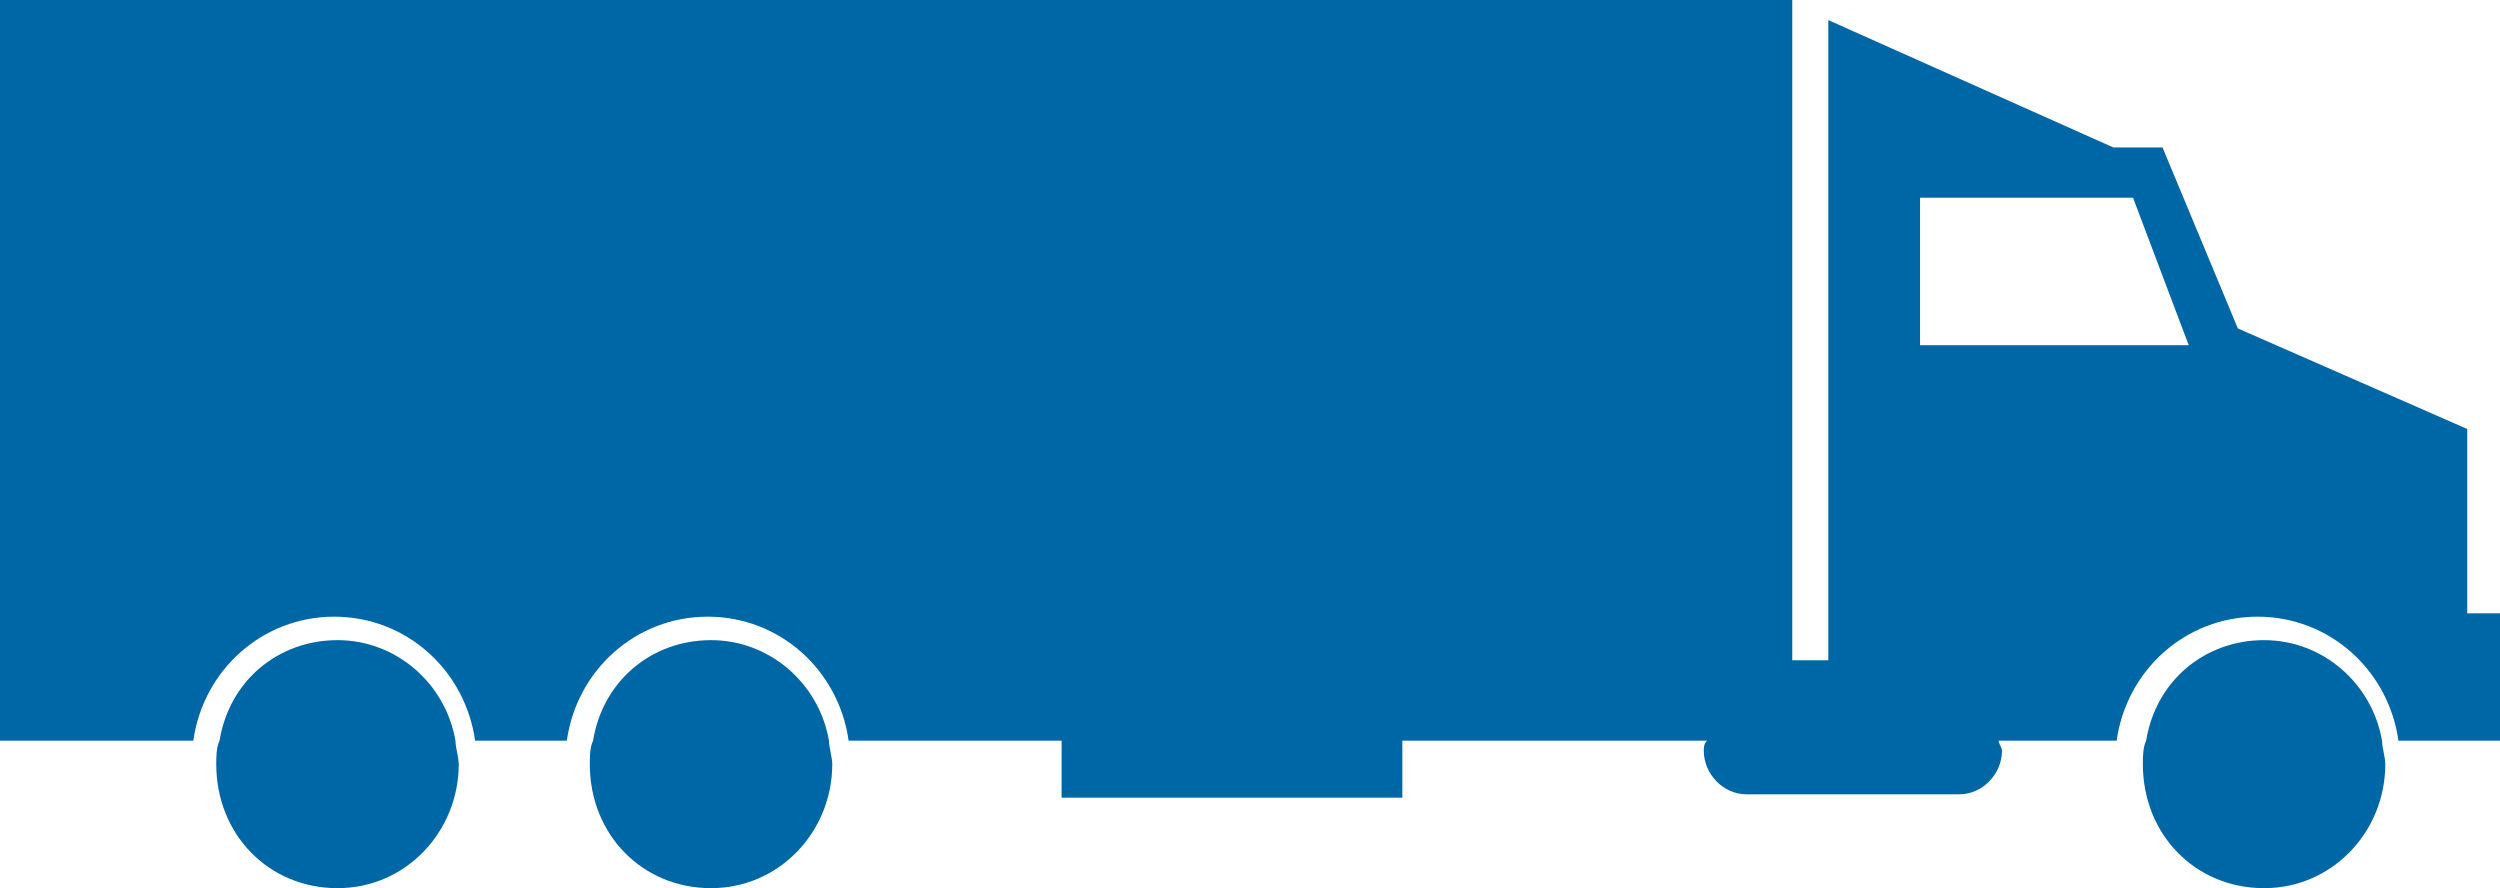 <svg xmlns="http://www.w3.org/2000/svg" width="152" height="54" viewBox="0 0 152 54" fill="none"><g clip-path="url(#clip0_2250_3933)"><path d="M108.97 0V40.143H111.161V1.223L128.493 8.966H131.481L136.063 19.97L150.008 26.083V37.291H152V45.034H145.824C145.227 40.755 141.641 37.494 137.258 37.494C132.876 37.494 129.29 40.755 128.692 45.034H121.52C121.52 45.238 121.72 45.441 121.72 45.645C121.72 47.072 120.524 48.294 119.13 48.294H106.181C104.786 48.294 103.591 47.072 103.591 45.645C103.591 45.442 103.591 45.238 103.79 45.034H85.263V48.498H64.545V45.034H51.596C50.998 40.755 47.413 37.494 43.03 37.494C38.648 37.494 35.062 40.755 34.464 45.034H28.886C28.288 40.755 24.703 37.494 20.32 37.494C15.938 37.494 12.351 40.755 11.754 45.034H0V0H108.97ZM133.075 20.988L129.688 12.022H116.739V20.988H133.075Z" fill="#0067A6"></path><path d="M137.656 38.921C141.242 38.921 144.23 41.57 144.828 45.034C144.828 45.442 145.027 46.053 145.027 46.461C145.027 50.536 141.84 54 137.656 54C133.473 54 130.286 50.74 130.286 46.461C130.286 46.053 130.286 45.442 130.485 45.034C131.082 41.366 134.071 38.921 137.656 38.921Z" fill="#0067A6"></path><path d="M43.231 38.921C46.816 38.921 49.805 41.57 50.402 45.034C50.402 45.442 50.602 46.053 50.602 46.461C50.602 50.536 47.414 54 43.231 54C39.047 54 35.86 50.74 35.86 46.461C35.86 46.053 35.86 45.442 36.059 45.034C36.657 41.366 39.645 38.921 43.231 38.921Z" fill="#0067A6"></path><path d="M20.52 38.921C24.106 38.921 27.094 41.57 27.692 45.034C27.692 45.442 27.891 46.053 27.891 46.461C27.891 50.536 24.703 54 20.52 54C16.336 54 13.149 50.74 13.149 46.461C13.149 46.053 13.149 45.442 13.348 45.034C13.946 41.366 16.934 38.921 20.52 38.921Z" fill="#0067A6"></path></g><defs><clipPath id="clip0_2250_3933"><rect width="152" height="54" fill="white" transform="matrix(-1 0 0 1 152 0)"></rect></clipPath></defs></svg>